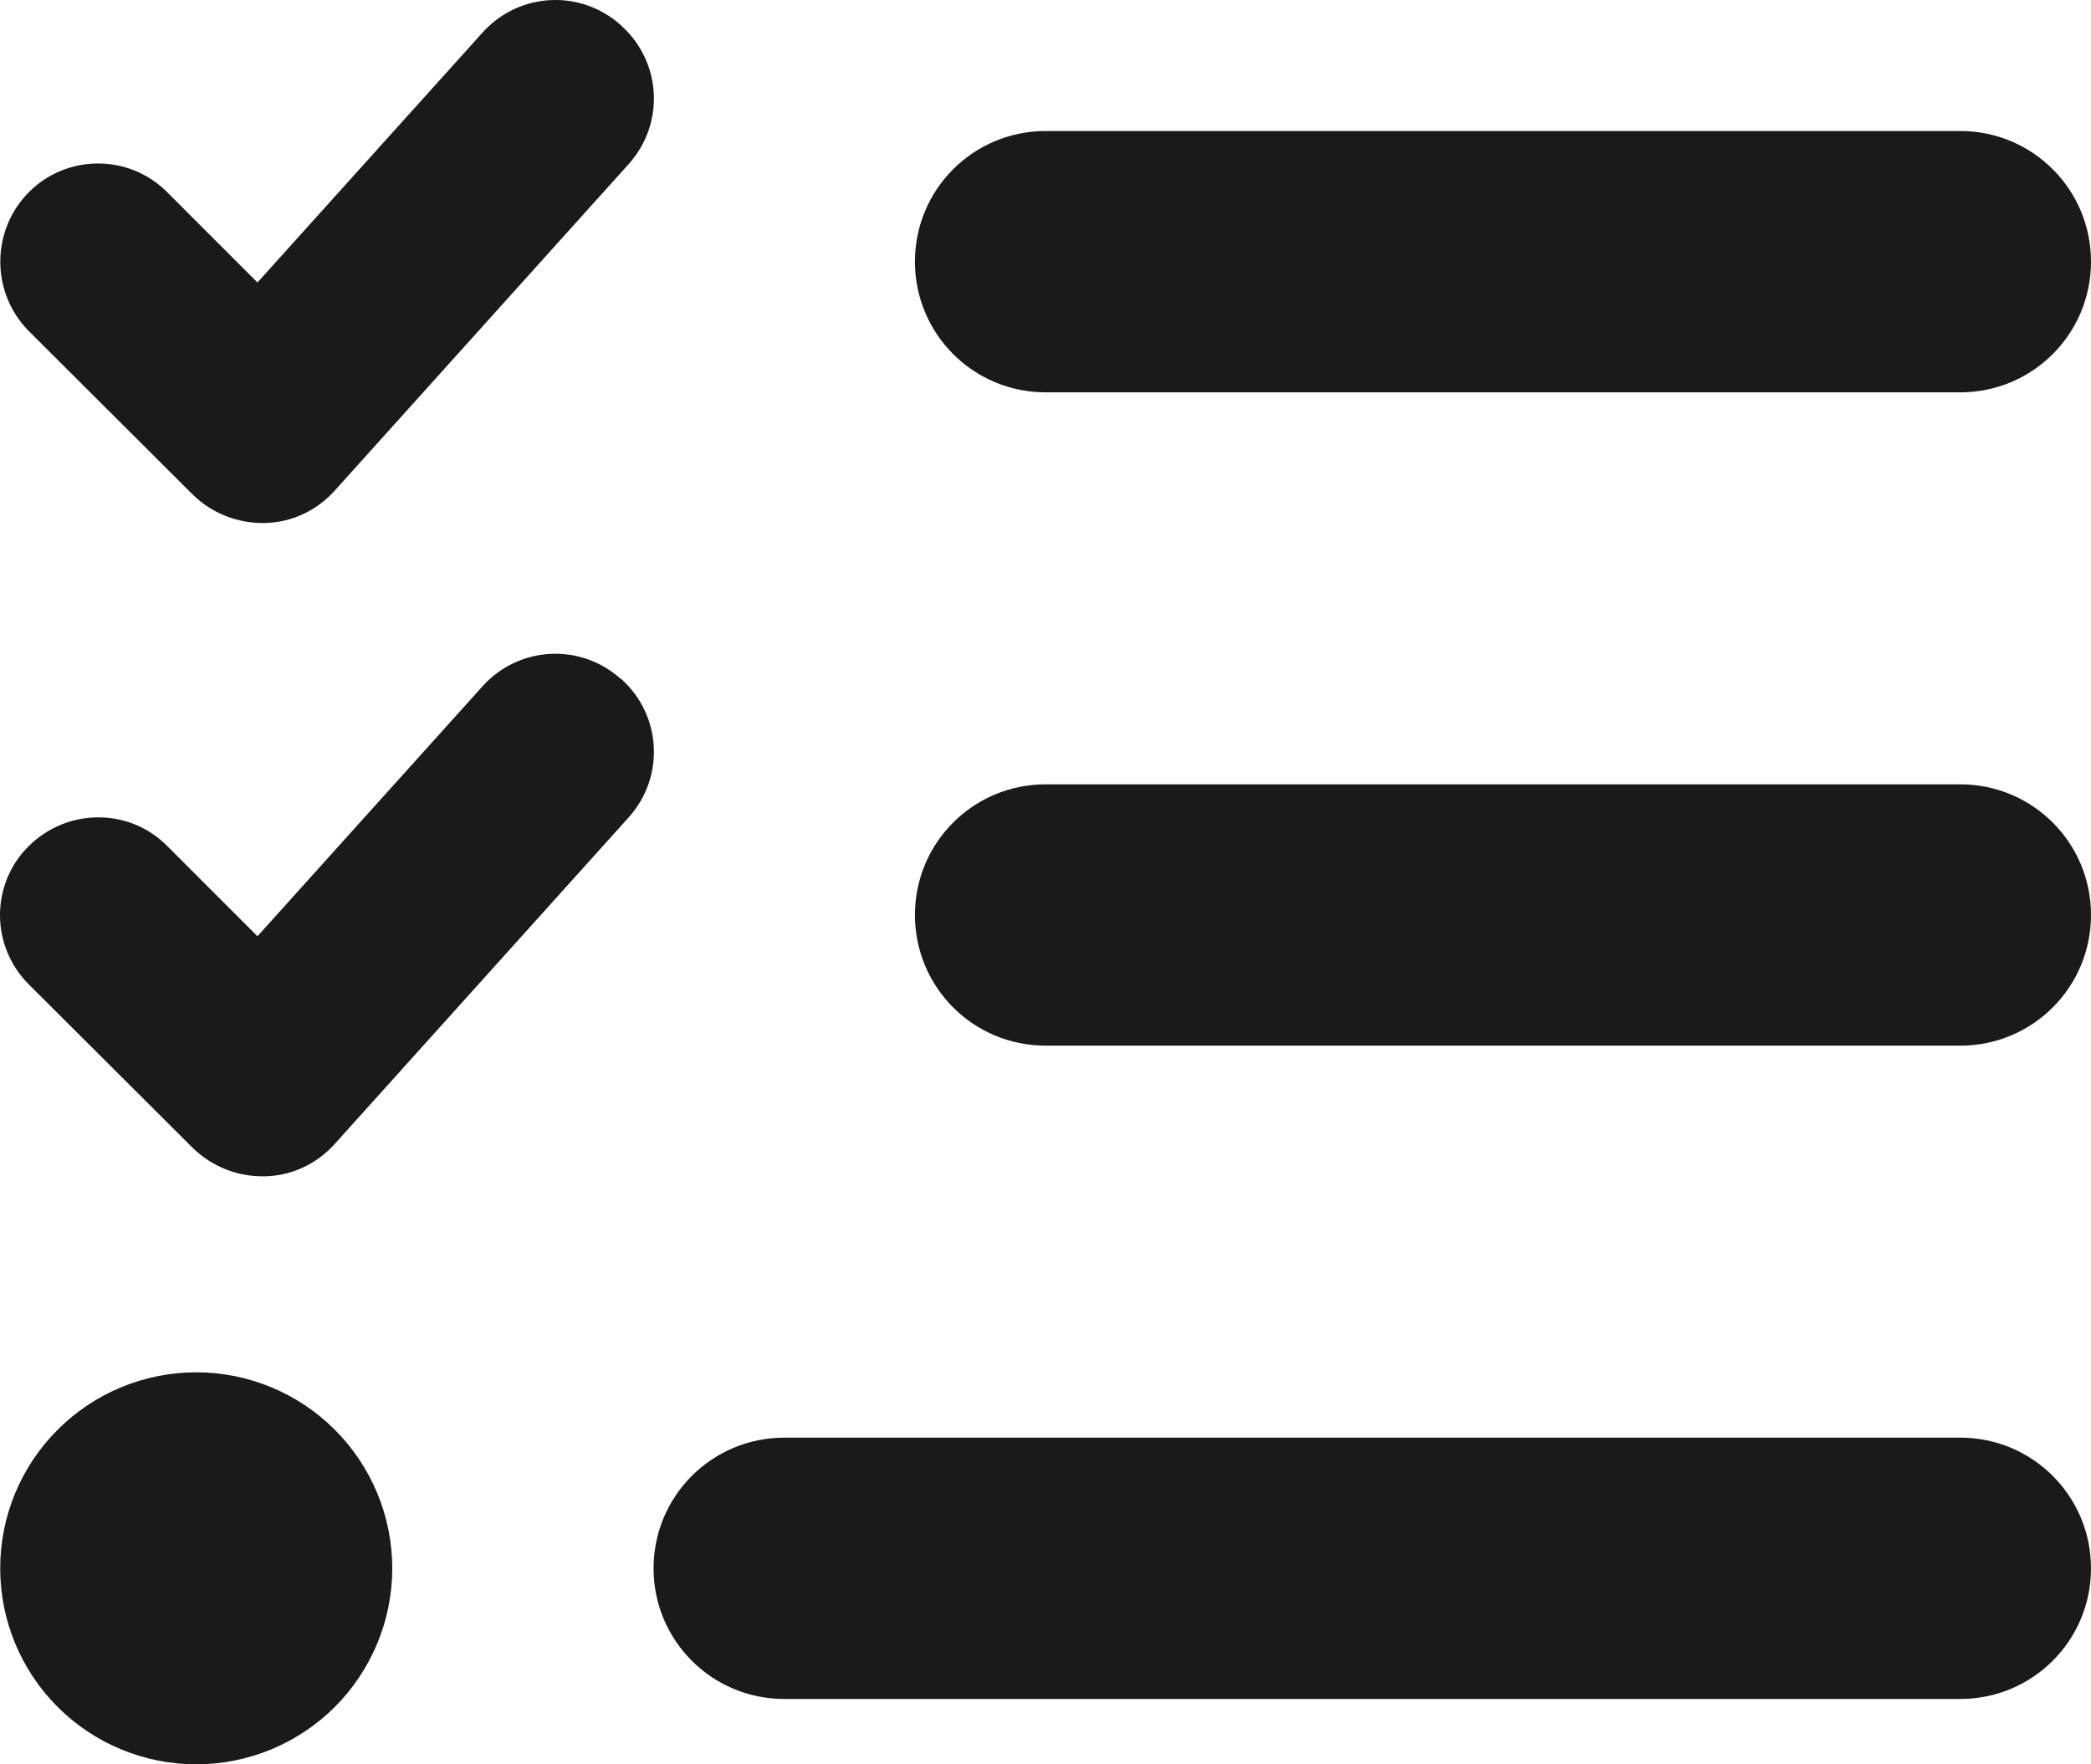 <svg width="32" height="27" viewBox="0 0 32 27" fill="none" xmlns="http://www.w3.org/2000/svg">
<path d="M9.508 0.393C10.127 0.949 10.177 1.892 9.621 2.511L5.121 7.51C4.846 7.816 4.459 7.997 4.046 8.004C3.634 8.01 3.24 7.854 2.947 7.566L0.441 5.067C-0.141 4.479 -0.141 3.53 0.441 2.942C1.022 2.355 1.978 2.355 2.559 2.942L3.94 4.323L7.384 0.499C7.94 -0.12 8.884 -0.17 9.502 0.386L9.508 0.393ZM9.508 10.391C10.127 10.947 10.177 11.89 9.621 12.509L5.121 17.508C4.846 17.814 4.459 17.995 4.046 18.002C3.634 18.008 3.24 17.852 2.947 17.564L0.441 15.065C-0.147 14.477 -0.147 13.528 0.441 12.947C1.028 12.365 1.978 12.359 2.559 12.947L3.94 14.328L7.384 10.503C7.94 9.885 8.884 9.835 9.502 10.391H9.508ZM14.002 4.004C14.002 2.898 14.895 2.005 16.002 2.005H30C31.106 2.005 32 2.898 32 4.004C32 5.11 31.106 6.004 30 6.004H16.002C14.895 6.004 14.002 5.11 14.002 4.004ZM14.002 14.002C14.002 12.896 14.895 12.003 16.002 12.003H30C31.106 12.003 32 12.896 32 14.002C32 15.109 31.106 16.002 30 16.002H16.002C14.895 16.002 14.002 15.109 14.002 14.002ZM10.002 24.001C10.002 22.895 10.896 22.001 12.002 22.001H30C31.106 22.001 32 22.895 32 24.001C32 25.107 31.106 26 30 26H12.002C10.896 26 10.002 25.107 10.002 24.001ZM3.003 21.001C3.798 21.001 4.561 21.317 5.124 21.88C5.686 22.442 6.003 23.205 6.003 24.001C6.003 24.796 5.686 25.559 5.124 26.122C4.561 26.684 3.798 27 3.003 27C2.207 27 1.444 26.684 0.882 26.122C0.319 25.559 0.003 24.796 0.003 24.001C0.003 23.205 0.319 22.442 0.882 21.88C1.444 21.317 2.207 21.001 3.003 21.001Z" fill="#1A1A1A"/>
</svg>
